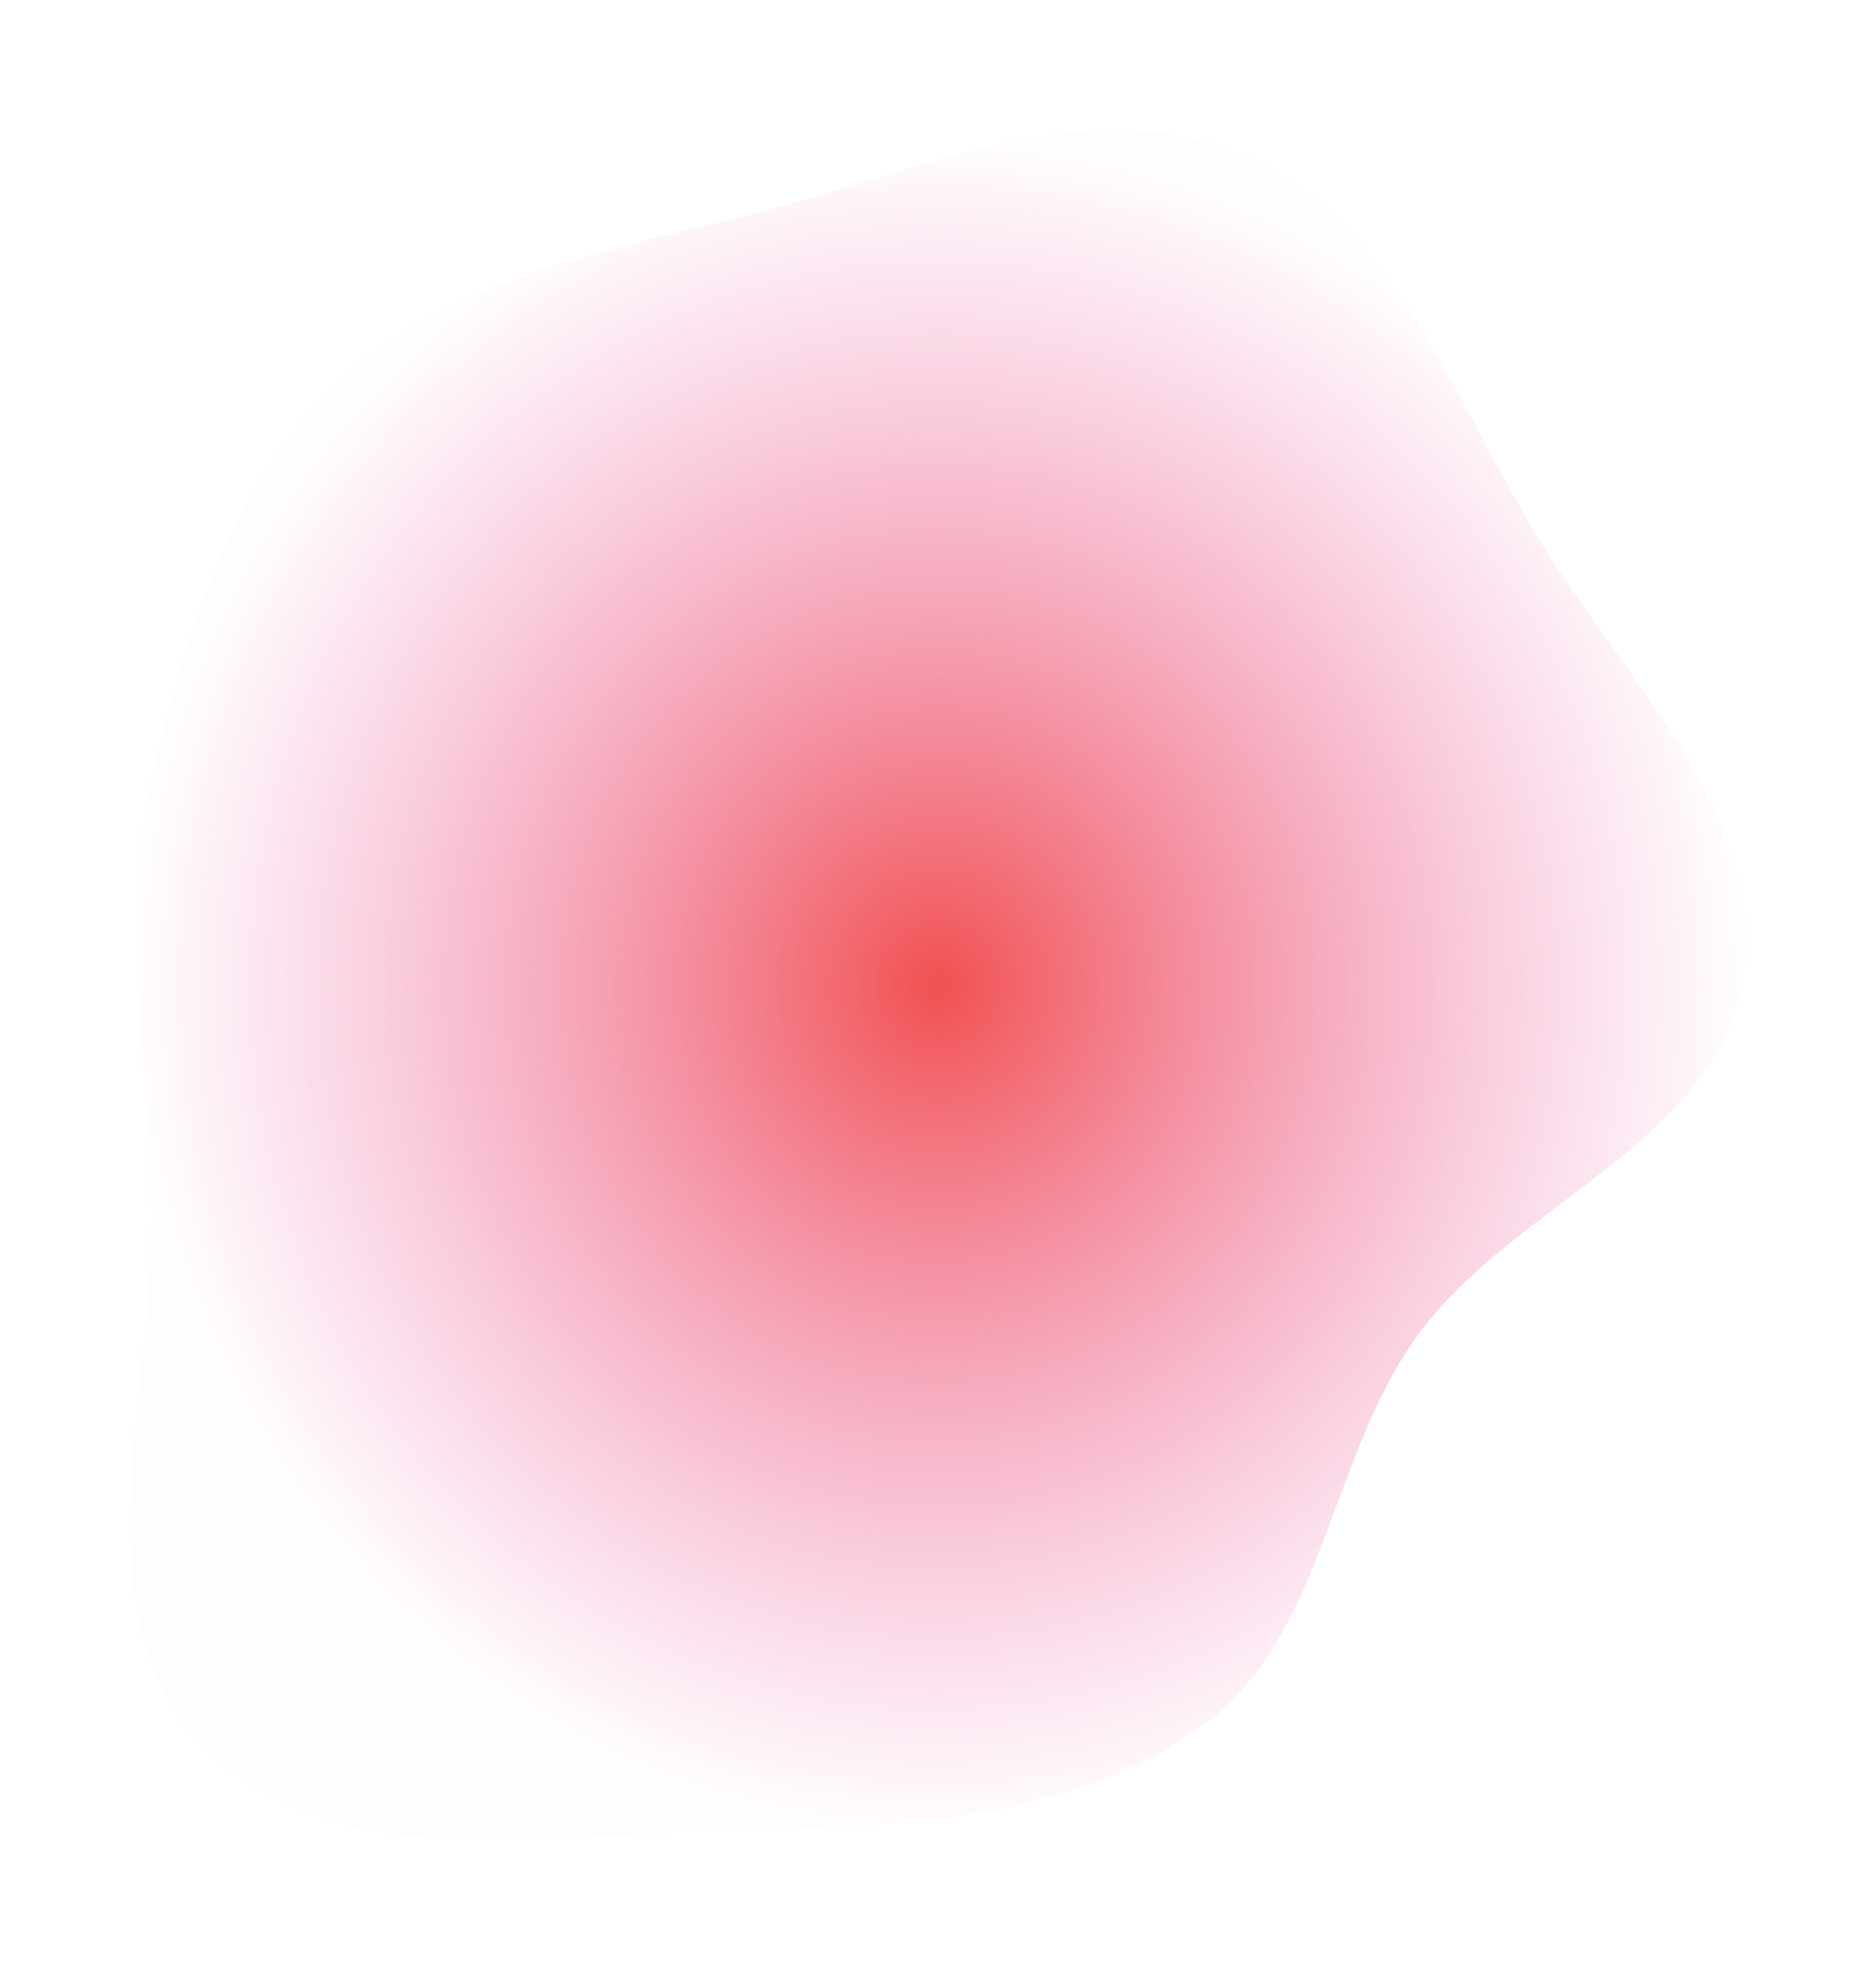 <svg width="868" height="911" viewBox="0 0 868 911" fill="none" xmlns="http://www.w3.org/2000/svg">
<g filter="url(#filter0_f_138_17)">
<path fill-rule="evenodd" clip-rule="evenodd" d="M806.649 452.491C794.971 527.774 700.387 556.156 655.701 617.849C614.611 674.578 612.902 756.916 556.282 798.145C495.828 842.166 416.62 845.152 341.854 846.385C255.885 847.804 150.454 869.252 92.415 805.798C33.23 741.091 74.025 636.612 69.855 549.009C66.738 483.523 55.906 420.109 71.022 356.316C86.786 289.787 108.328 221.899 158.396 175.352C209.248 128.078 280.369 116.12 347.679 99.121C422.522 80.22 501.473 41.132 572.779 70.705C644.365 100.394 672.196 184.406 712.684 250.502C752.274 315.132 818.268 377.59 806.649 452.491Z" fill="url(#paint0_radial_138_17)"/>
</g>
<defs>
<filter id="filter0_f_138_17" x="0.001" y="0" width="868" height="911" filterUnits="userSpaceOnUse" color-interpolation-filters="sRGB">
<feFlood flood-opacity="0" result="BackgroundImageFix"/>
<feBlend mode="normal" in="SourceGraphic" in2="BackgroundImageFix" result="shape"/>
<feGaussianBlur stdDeviation="30" result="effect1_foregroundBlur_138_17"/>
</filter>
<radialGradient id="paint0_radial_138_17" cx="0" cy="0" r="1" gradientUnits="userSpaceOnUse" gradientTransform="translate(434.001 455.501) rotate(-180) scale(374 395.5)">
<stop stop-color="#F15151"/>
<stop offset="1" stop-color="#EC70BA" stop-opacity="0.01"/>
</radialGradient>
</defs>
</svg>
